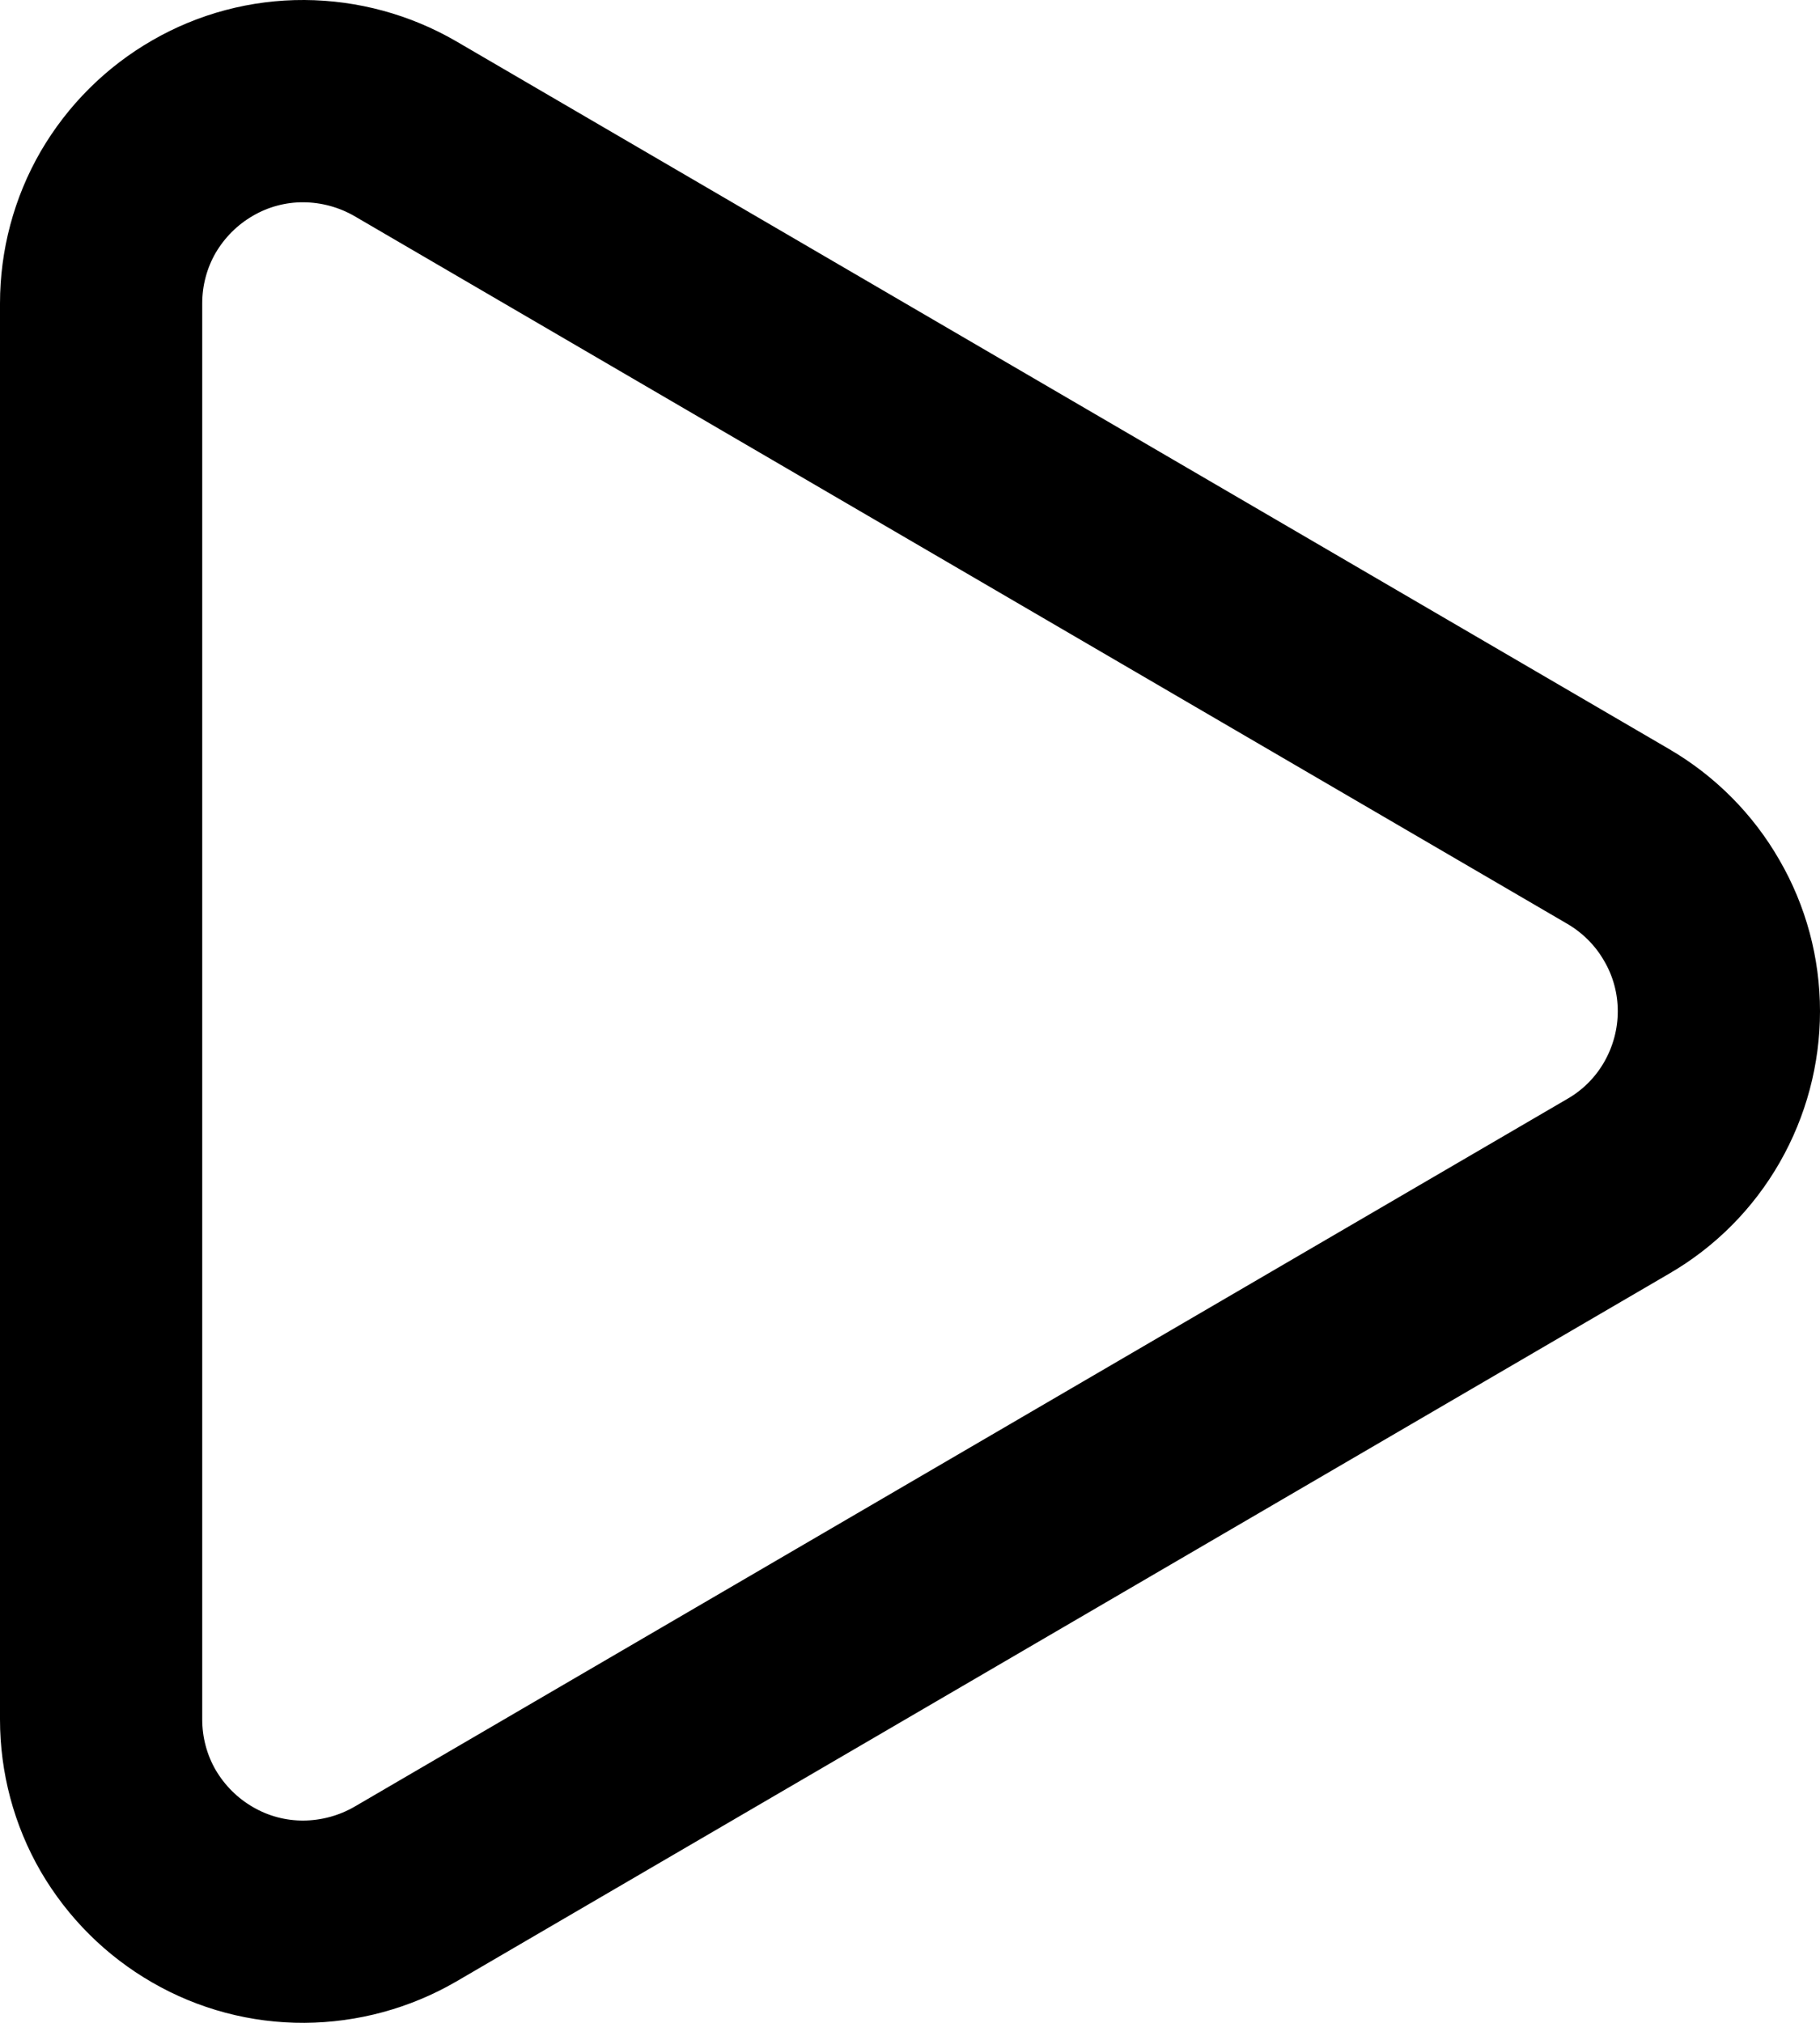 <svg width="9" height="10" viewBox="0 0 9 10" fill="none" xmlns="http://www.w3.org/2000/svg">
<path d="M0.5 1.5C0.5 1.324 0.546 1.151 0.634 0.999C0.723 0.847 0.849 0.721 1.002 0.633C1.154 0.545 1.327 0.499 1.503 0.5C1.679 0.501 1.852 0.548 2.004 0.636L8.002 4.135C8.153 4.223 8.279 4.349 8.366 4.501C8.454 4.652 8.5 4.824 8.5 4.999C8.5 5.174 8.454 5.346 8.367 5.498C8.28 5.65 8.155 5.776 8.003 5.864L2.004 9.364C1.852 9.452 1.679 9.499 1.503 9.5C1.327 9.501 1.154 9.455 1.002 9.367C0.849 9.279 0.723 9.153 0.634 9.001C0.546 8.849 0.5 8.676 0.5 8.5V1.5Z" stroke="black" stroke-linecap="round" stroke-linejoin="round"/>
</svg>

